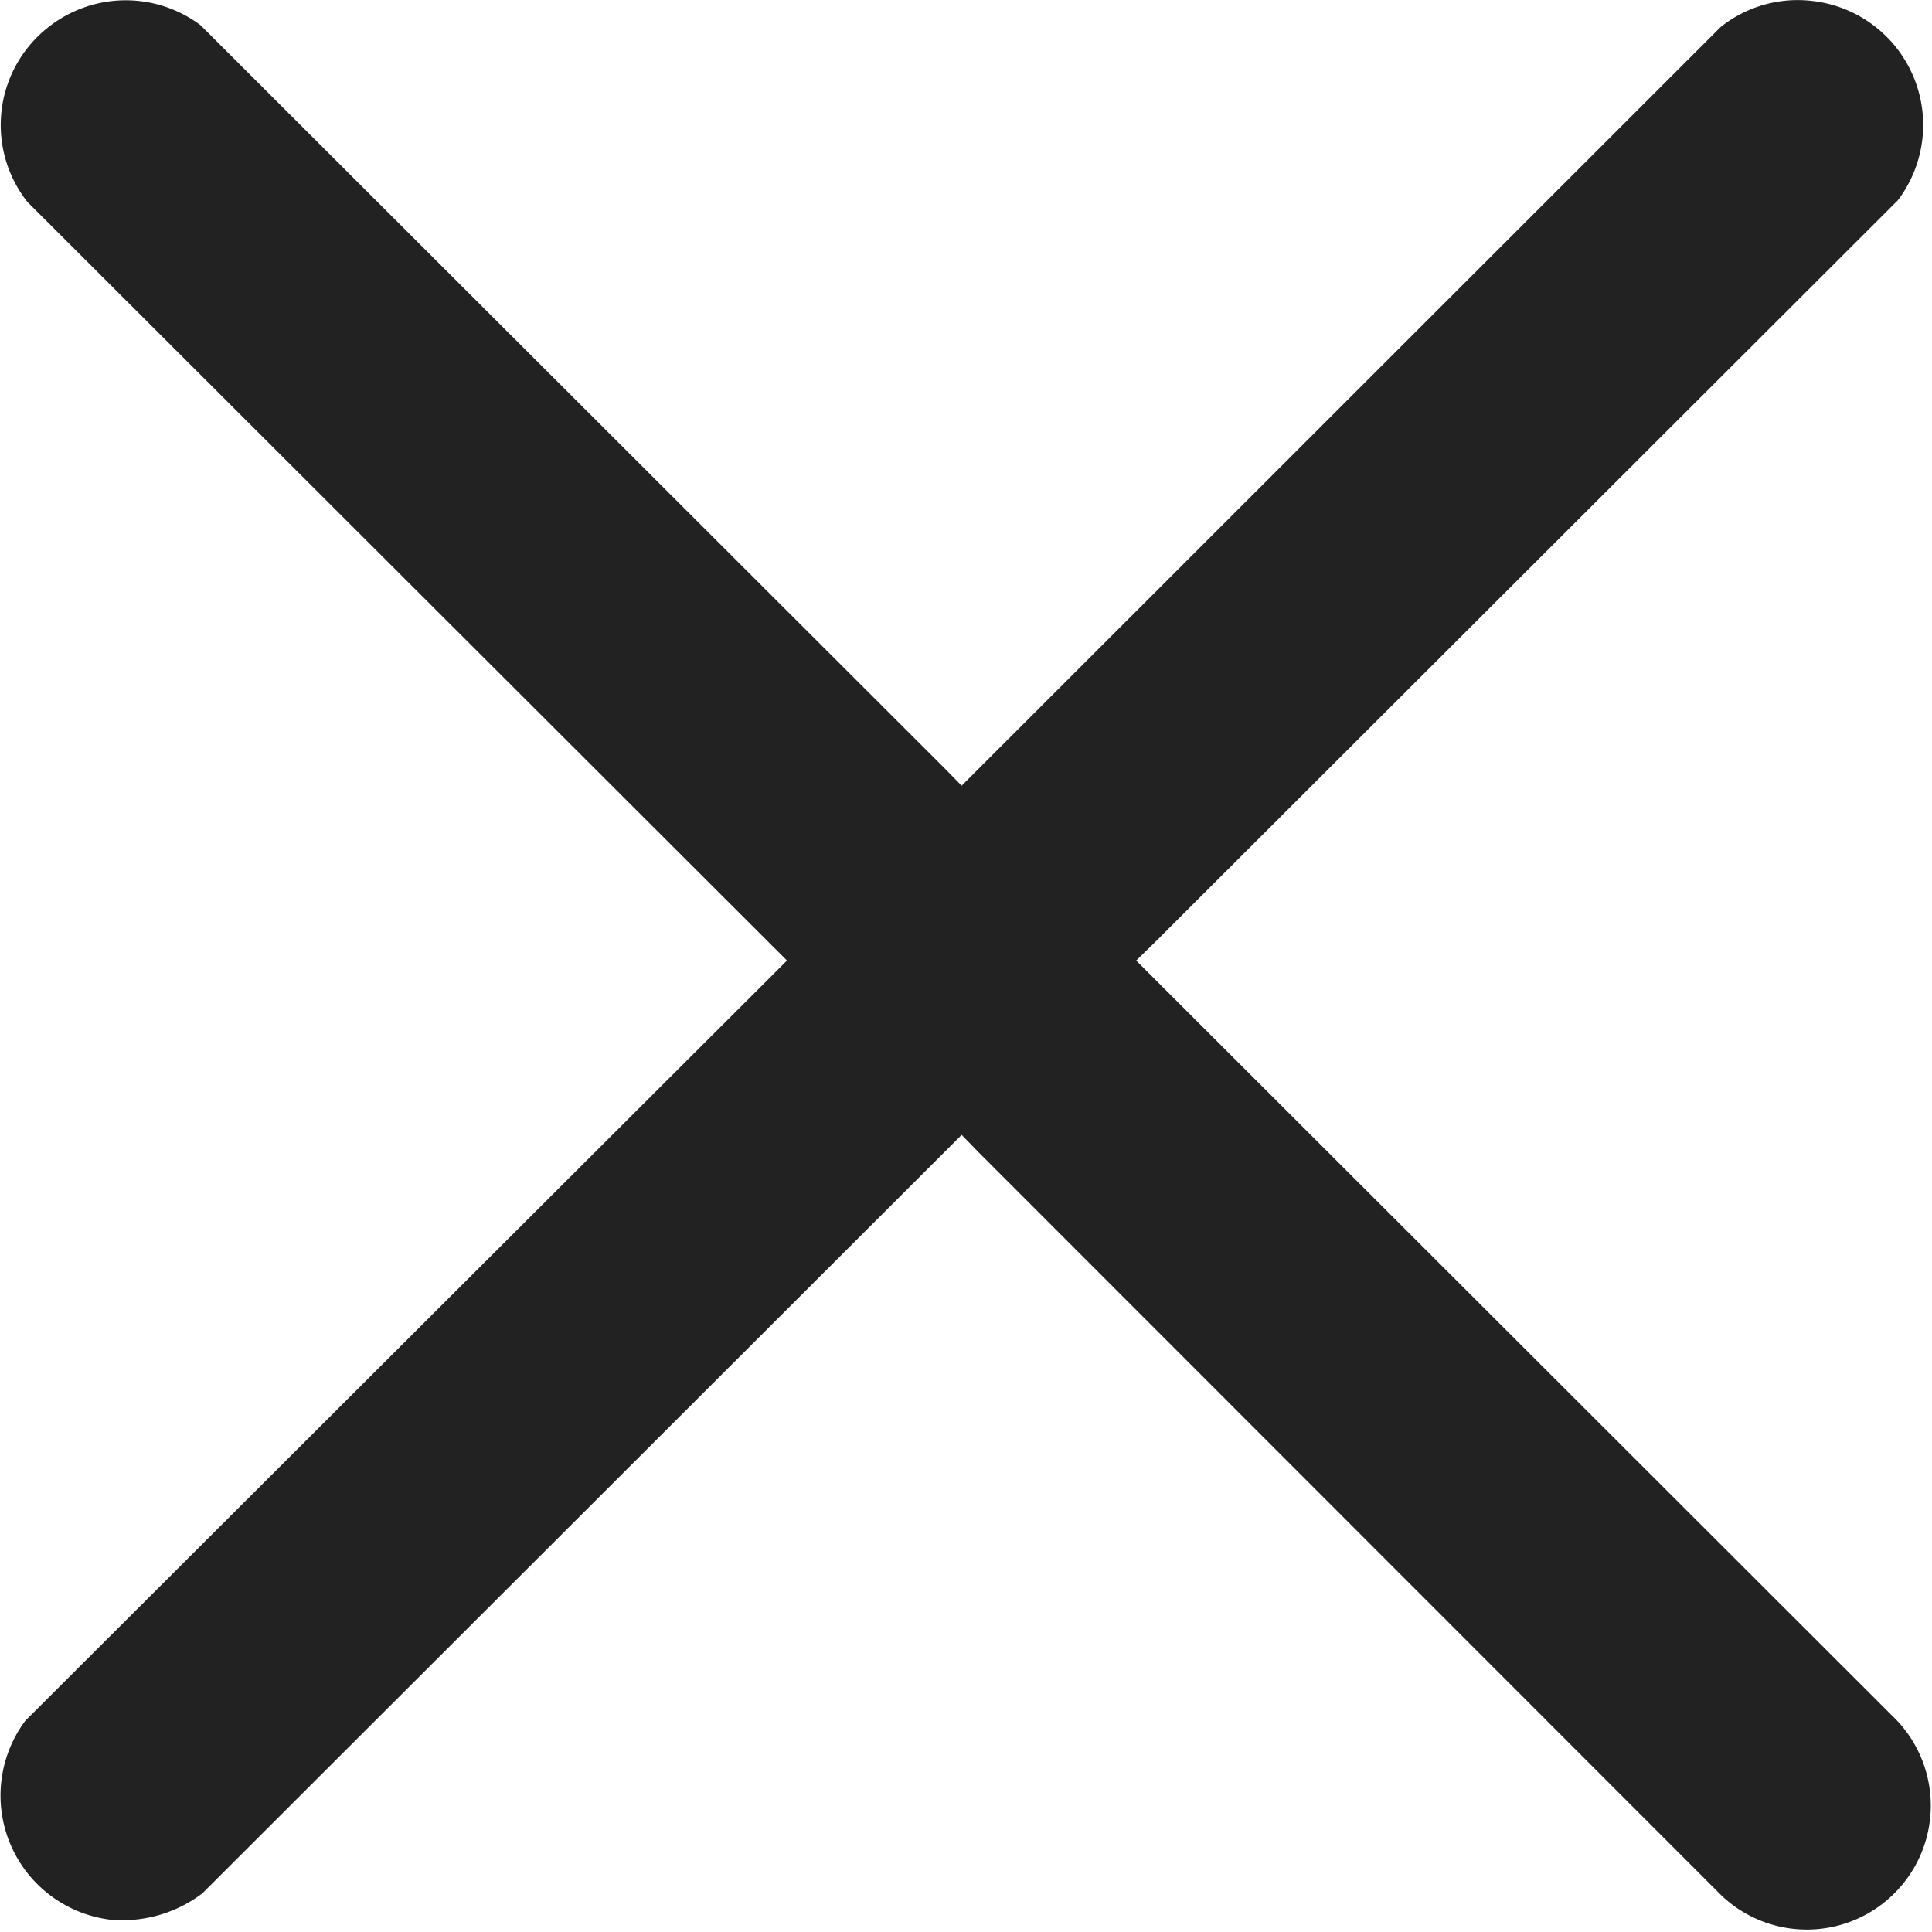 <svg xmlns="http://www.w3.org/2000/svg" width="12" height="12" viewBox="0 0 12 12">
    <defs>
        <clipPath id="b3zof60cta">
            <path data-name="사각형 31225" style="fill:none" d="M0 0h12v12H0z"/>
        </clipPath>
    </defs>
    <g data-name="그룹 66326" style="clip-path:url(#b3zof60cta)">
        <path data-name="패스 29975" d="M11.783 10.687 7.057 5.966l.111-.108 4.62-4.614a.775.775 0 0 0-.531-1.238.767.767 0 0 0-.57.162L5.973 4.88l-.108-.11L1.245.156A.775.775 0 0 0 .3.169a.772.772 0 0 0-.13 1.085l4.718 4.712-.11.11-4.62 4.611a.777.777 0 0 0 .531 1.237.824.824 0 0 0 .568-.164l4.716-4.711.108.111 4.612 4.614a.77.77 0 0 0 1.09-1.087" style="fill:#222"/>
    </g>
</svg>
